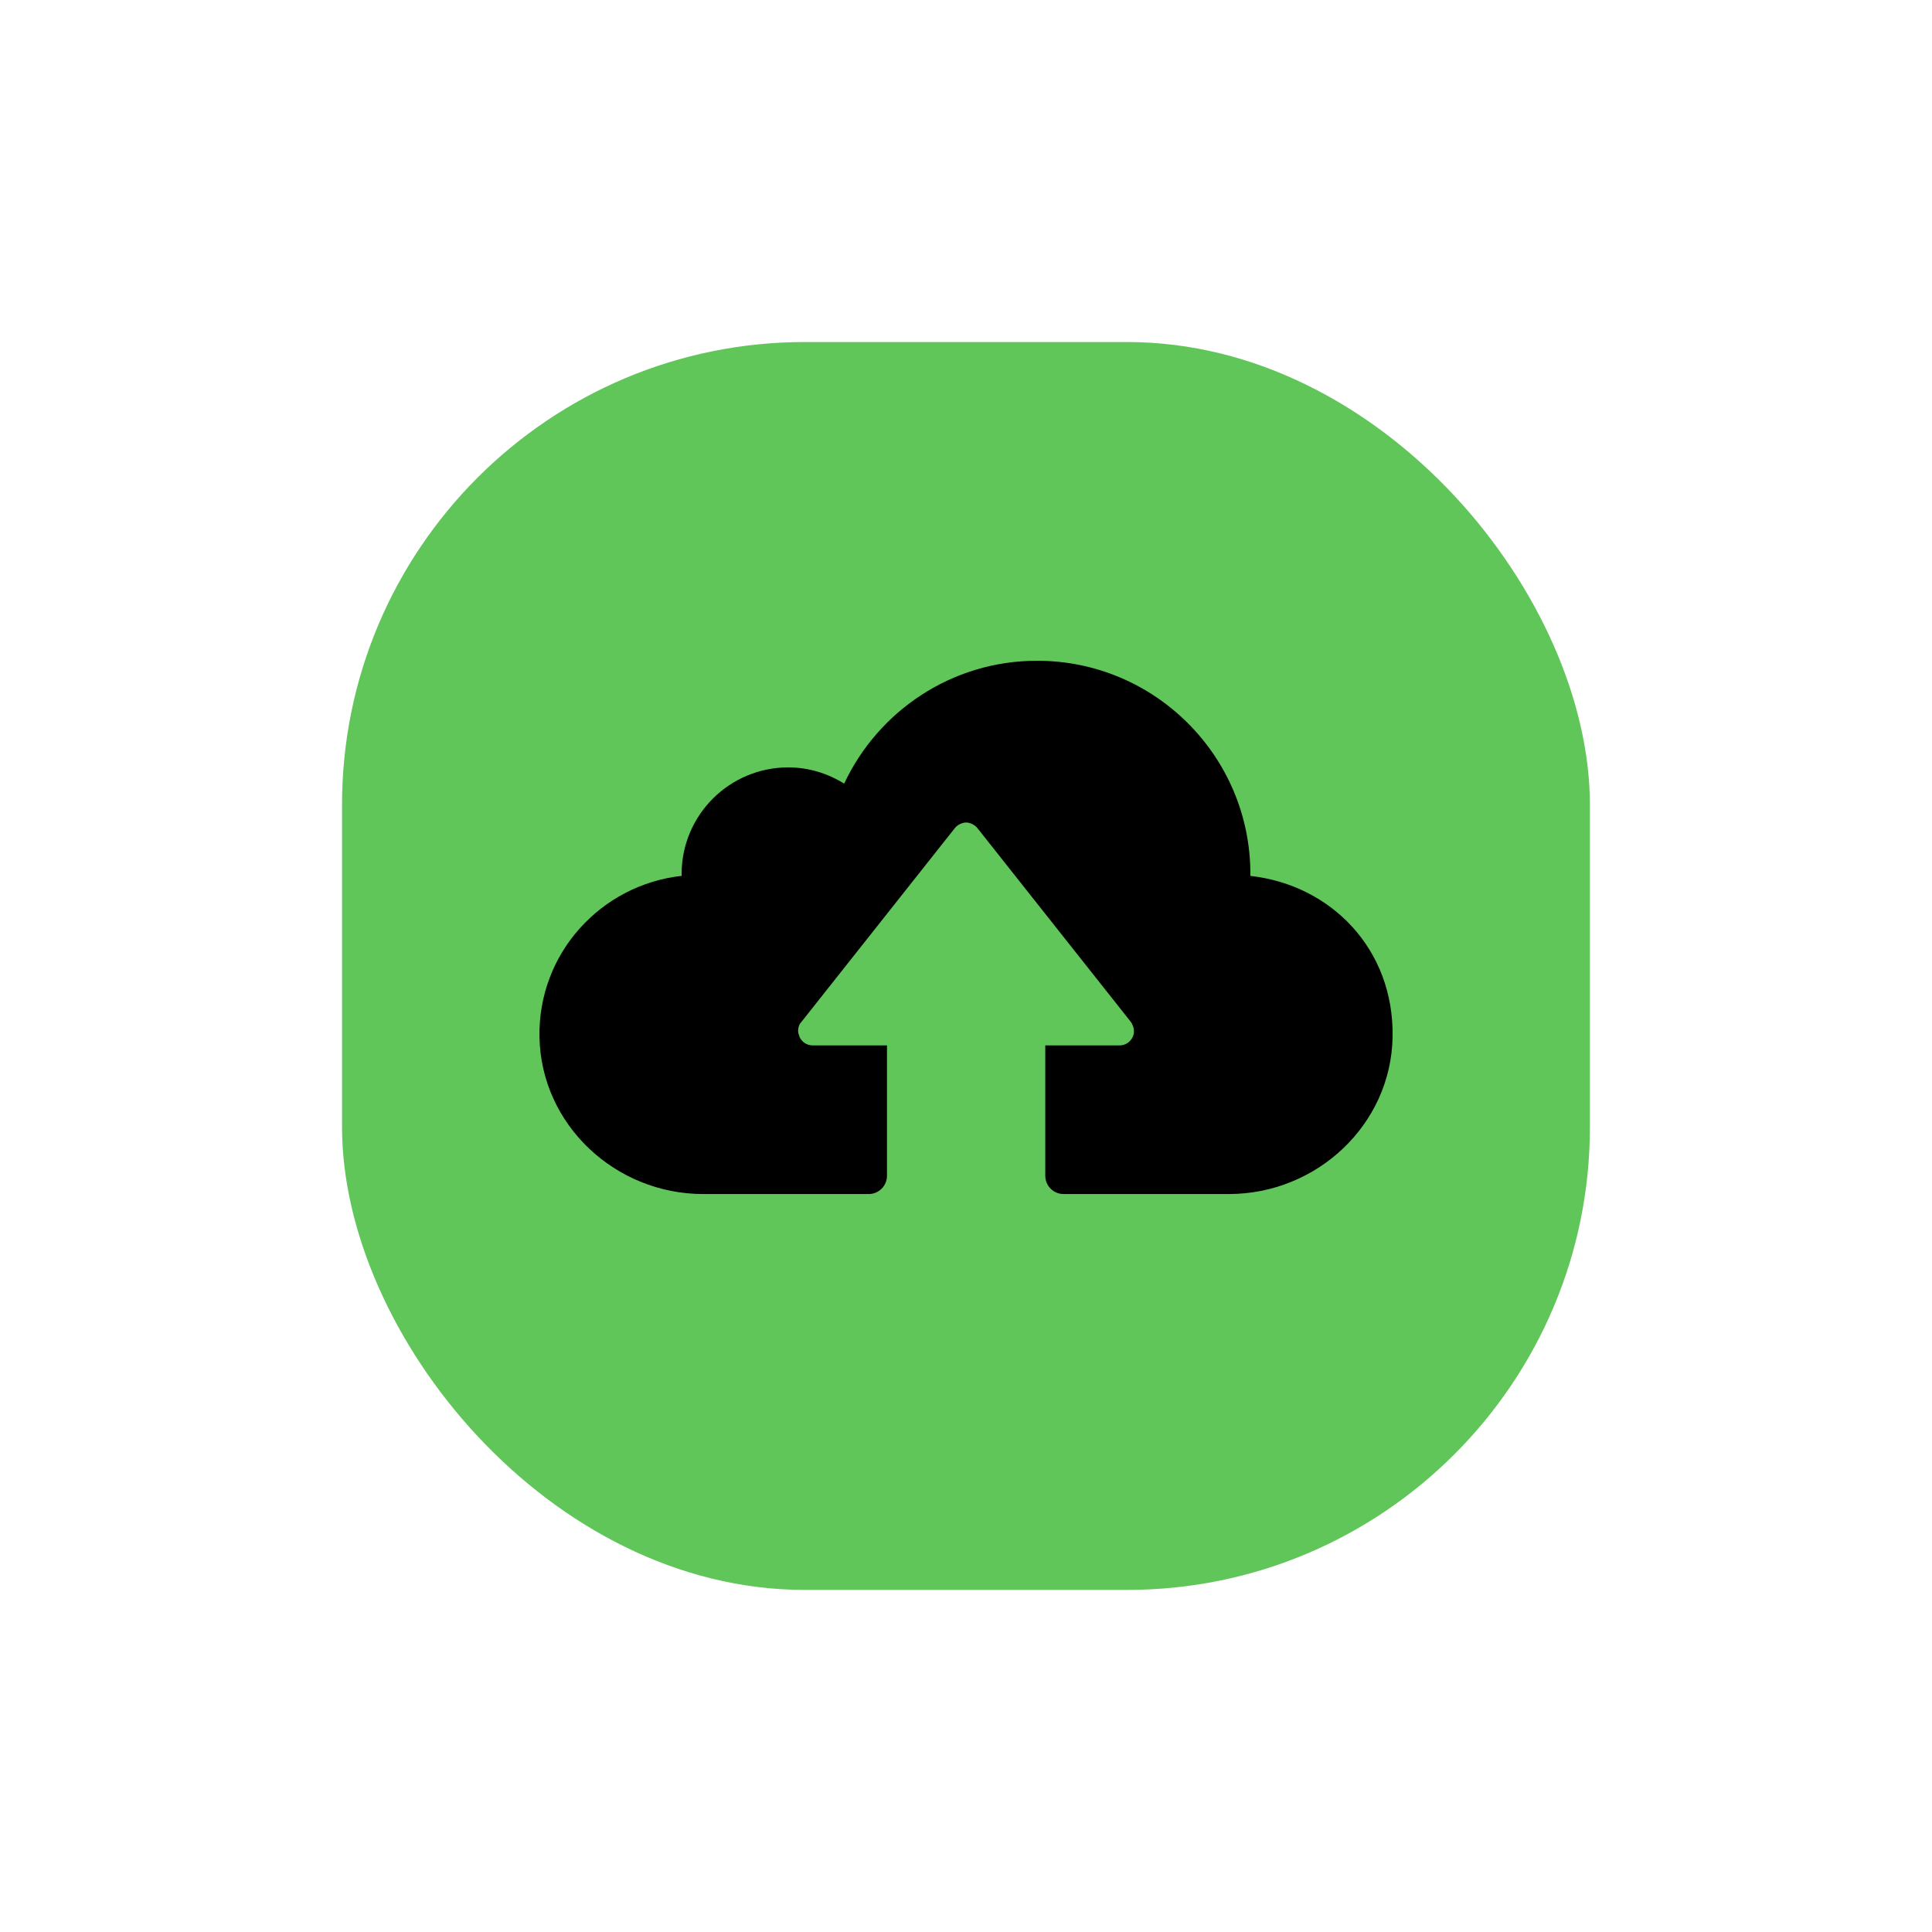 <svg id="Layer_1" xmlns="http://www.w3.org/2000/svg" viewBox="0 0 300 300"><defs><style>.cls-1{fill:#60c659;}</style></defs><rect class="cls-1" x="53.11" y="53.11" width="193.77" height="193.77" rx="71.87" ry="71.87"></rect><path d="M194.15,136c0-.09.01-.18.01-.28,0-18.29-14.83-33.12-33.12-33.12-13.26,0-24.67,7.82-29.96,19.08-2.53-1.57-5.49-2.52-8.68-2.52-9.14,0-16.56,7.41-16.56,16.56,0,.09.03.18.03.28-12.56,1.39-22.34,12.03-22.1,25.03.25,13.64,11.79,24.38,25.43,24.38h25.69c1.57,0,2.84-1.27,2.84-2.84v-20.24h-11.54c-.88,0-1.63-.5-2.01-1.25-.13-.38-.25-.63-.25-1,0-.5.13-1,.5-1.38l23.83-30.1c.38-.5,1.13-.88,1.76-.88s1.38.38,1.76.88l23.83,30.1c.5.75.63,1.63.25,2.38-.38.75-1.13,1.25-2.01,1.25h-11.54v20.24c0,1.57,1.27,2.84,2.84,2.84h25.66c13.64,0,25.18-10.74,25.43-24.37s-9.53-23.63-22.09-25.03Z"></path></svg>